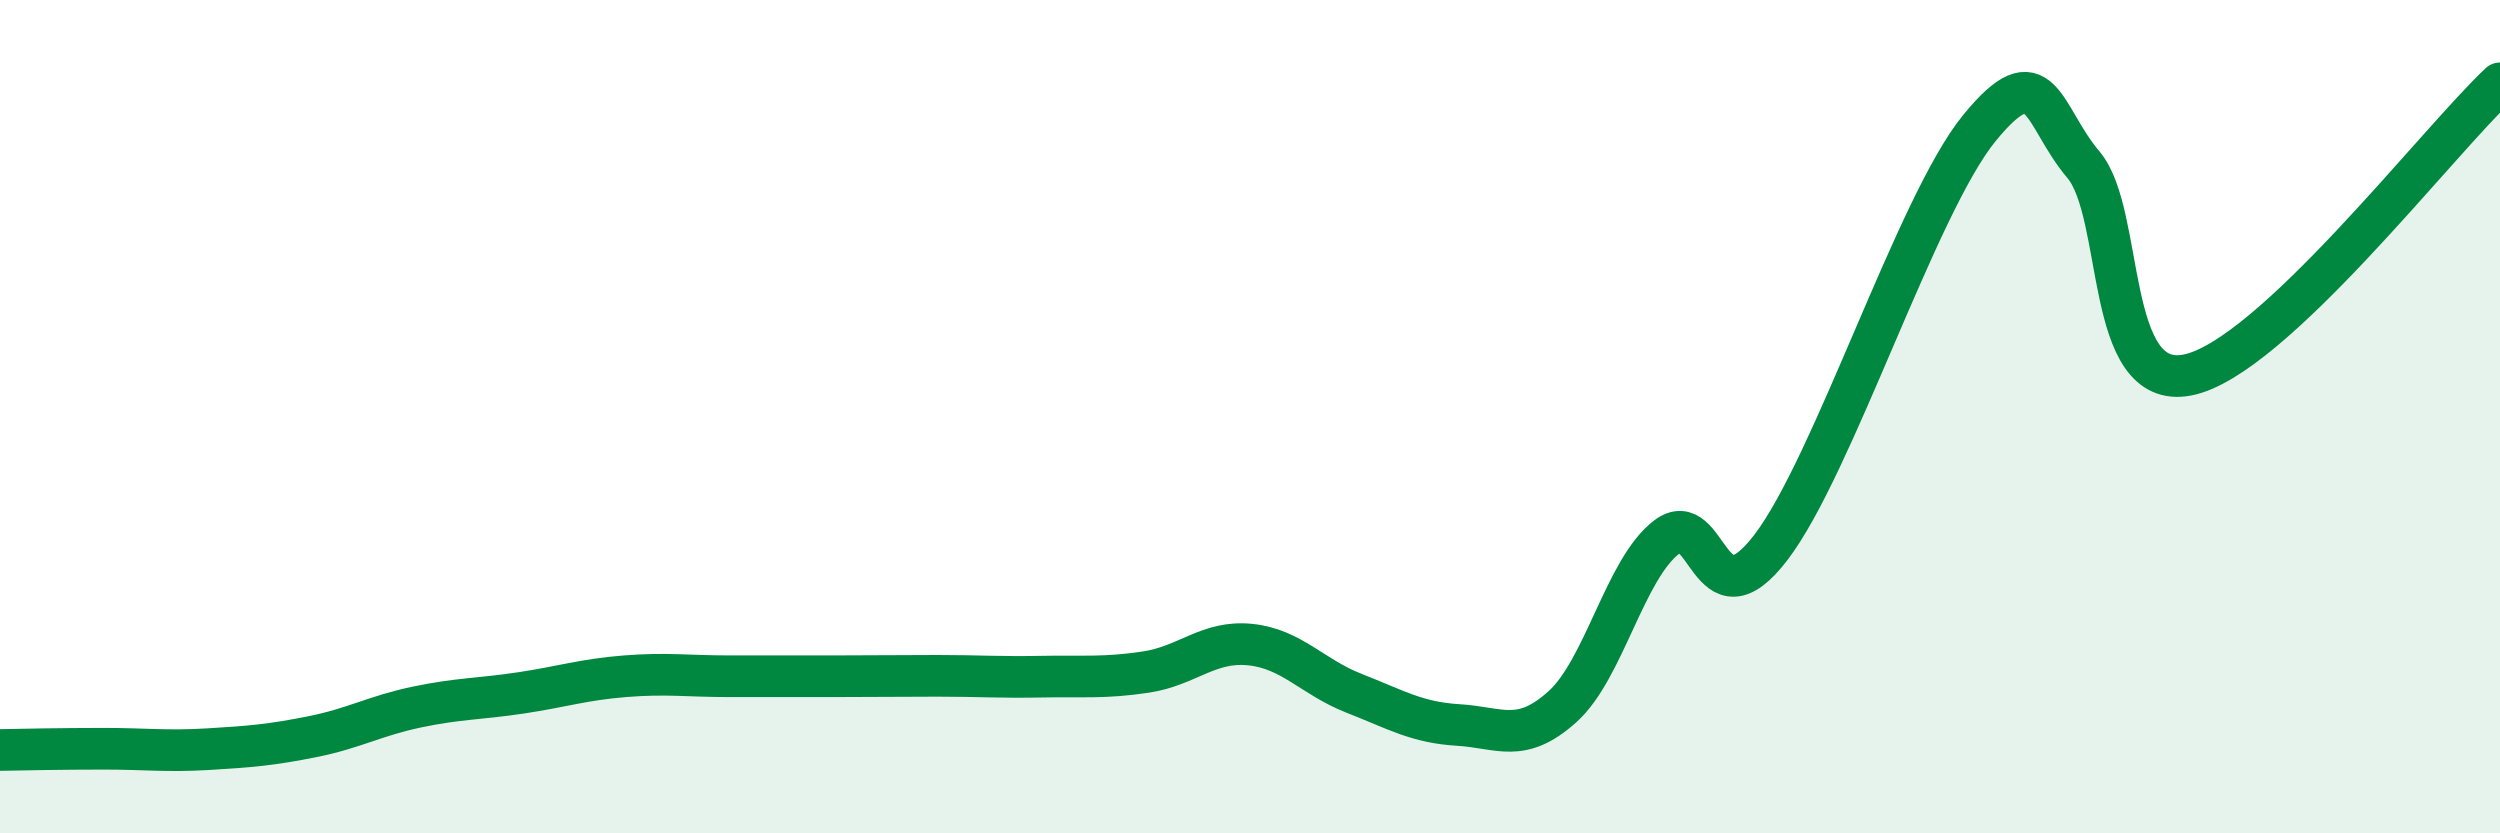 
    <svg width="60" height="20" viewBox="0 0 60 20" xmlns="http://www.w3.org/2000/svg">
      <path
        d="M 0,18 C 0.5,17.99 1.5,17.97 2.5,17.97 C 3.5,17.97 4,18.04 5,17.98 C 6,17.92 6.5,17.88 7.5,17.68 C 8.5,17.48 9,17.18 10,16.97 C 11,16.76 11.5,16.78 12.5,16.63 C 13.5,16.48 14,16.31 15,16.23 C 16,16.15 16.5,16.23 17.5,16.23 C 18.5,16.23 19,16.23 20,16.23 C 21,16.23 21.5,16.22 22.5,16.22 C 23.5,16.22 24,16.26 25,16.24 C 26,16.22 26.5,16.28 27.5,16.13 C 28.5,15.98 29,15.37 30,15.47 C 31,15.57 31.5,16.25 32.5,16.64 C 33.5,17.03 34,17.34 35,17.4 C 36,17.46 36.5,17.86 37.5,16.96 C 38.5,16.06 39,13.65 40,12.89 C 41,12.13 41,15.1 42.5,13.14 C 44,11.18 46,4.92 47.5,3.08 C 49,1.24 49,2.77 50,3.95 C 51,5.13 50.5,9.39 52.5,9 C 54.5,8.61 58.5,3.4 60,2L60 20L0 20Z"
        fill="#008740"
        opacity="0.1"
        stroke-linecap="round"
        stroke-linejoin="round"
      />
      <path
        d="M 0,18 C 0.5,17.99 1.5,17.97 2.5,17.97 C 3.5,17.97 4,18.04 5,17.98 C 6,17.92 6.5,17.88 7.5,17.68 C 8.5,17.48 9,17.18 10,16.97 C 11,16.76 11.5,16.78 12.5,16.63 C 13.5,16.48 14,16.31 15,16.23 C 16,16.15 16.5,16.23 17.5,16.23 C 18.5,16.23 19,16.23 20,16.23 C 21,16.23 21.5,16.22 22.5,16.22 C 23.5,16.22 24,16.26 25,16.24 C 26,16.22 26.5,16.28 27.5,16.13 C 28.5,15.98 29,15.37 30,15.47 C 31,15.57 31.5,16.25 32.5,16.64 C 33.5,17.03 34,17.34 35,17.4 C 36,17.46 36.5,17.86 37.5,16.96 C 38.5,16.06 39,13.65 40,12.89 C 41,12.13 41,15.1 42.5,13.14 C 44,11.18 46,4.92 47.5,3.08 C 49,1.24 49,2.77 50,3.95 C 51,5.13 50.5,9.39 52.5,9 C 54.5,8.61 58.5,3.4 60,2"
        stroke="#008740"
        stroke-width="1"
        fill="none"
        stroke-linecap="round"
        stroke-linejoin="round"
      />
    </svg>
  